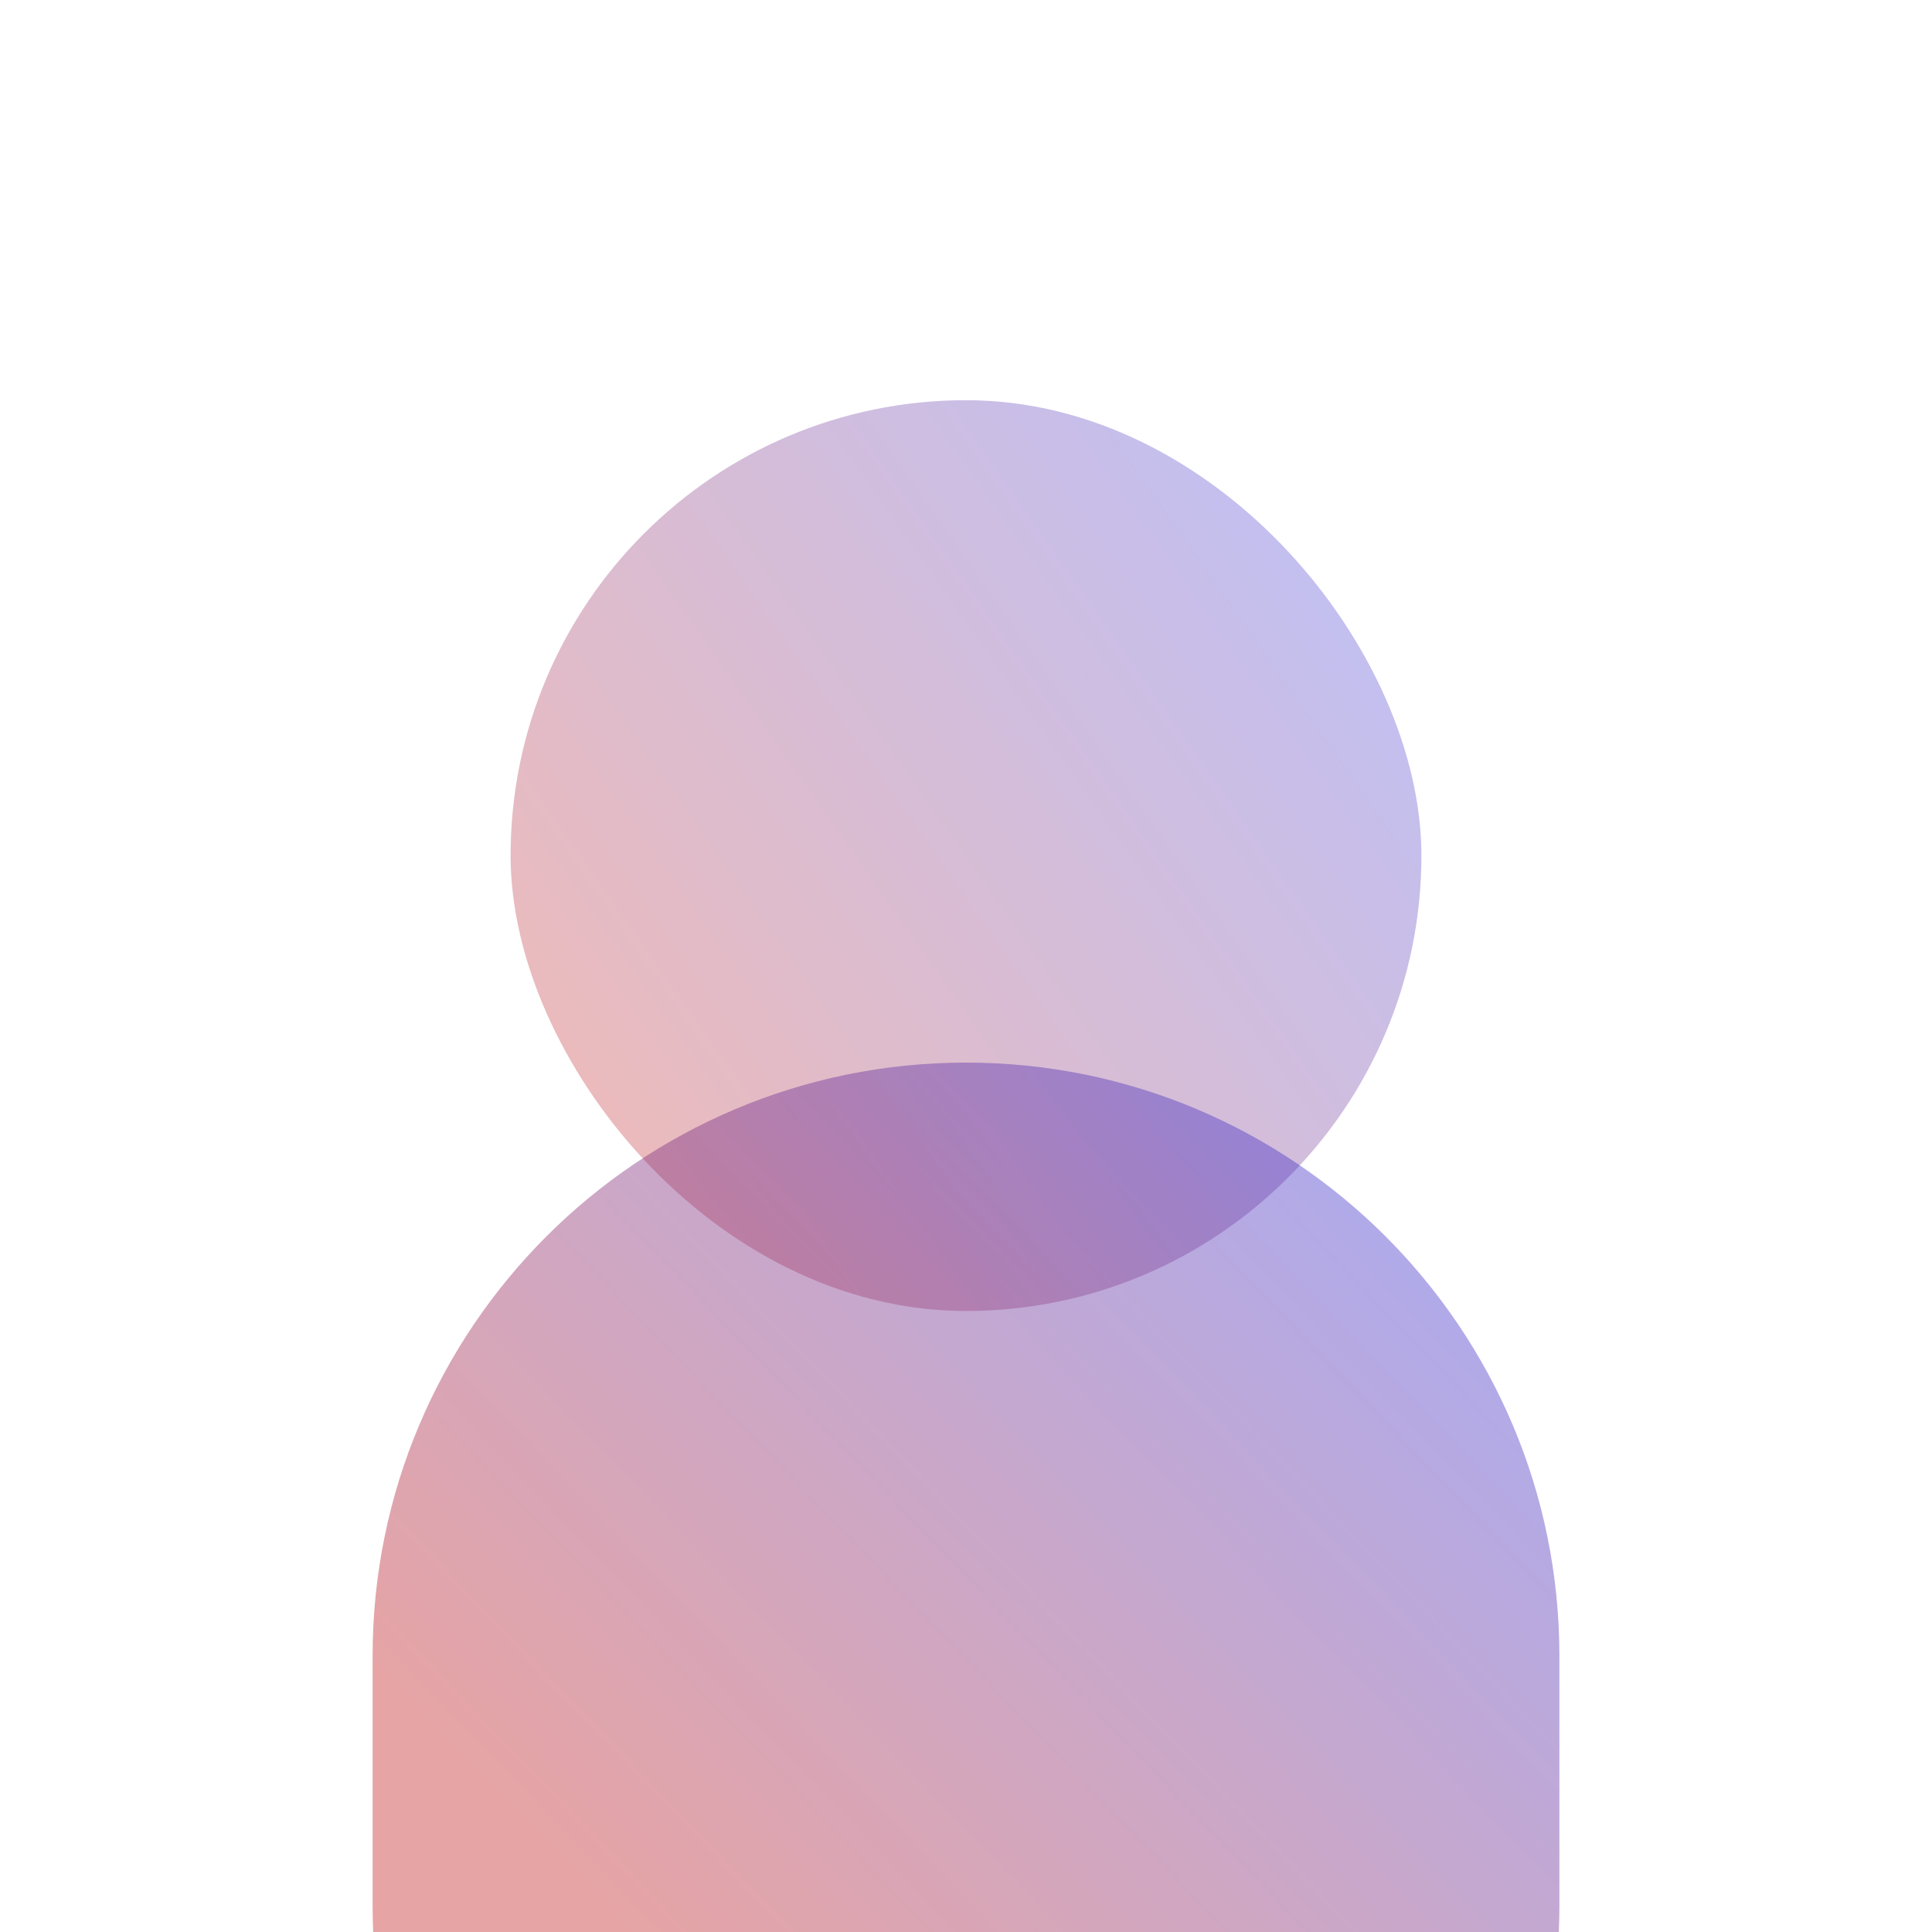<svg width="140" height="140" fill="none" xmlns="http://www.w3.org/2000/svg"><path fill="#fff" d="M0 0h140v140H0z"/><rect x="37" y="29" width="66" height="66" rx="33" fill="url(#a)" style="mix-blend-mode:multiply" opacity=".3"/><path fill-rule="evenodd" clip-rule="evenodd" d="M70 77c-23.748 0-43 19.252-43 43v18.087c0 .641.014 1.278.042 1.913h85.916c.028-.635.042-1.272.042-1.913V120c0-23.748-19.252-43-43-43Z" fill="url(#b)" style="mix-blend-mode:multiply" opacity=".4"/><defs><linearGradient id="a" x1="102.384" y1="30.25" x2="36.788" y2="76.341" gradientUnits="userSpaceOnUse"><stop stop-color="#1E2EED"/><stop offset="1" stop-color="#C21B1B"/></linearGradient><linearGradient id="b" x1="112.198" y1="78.193" x2="45.702" y2="141.974" gradientUnits="userSpaceOnUse"><stop stop-color="#1E2EED"/><stop offset="1" stop-color="#C21B1B"/></linearGradient></defs></svg>